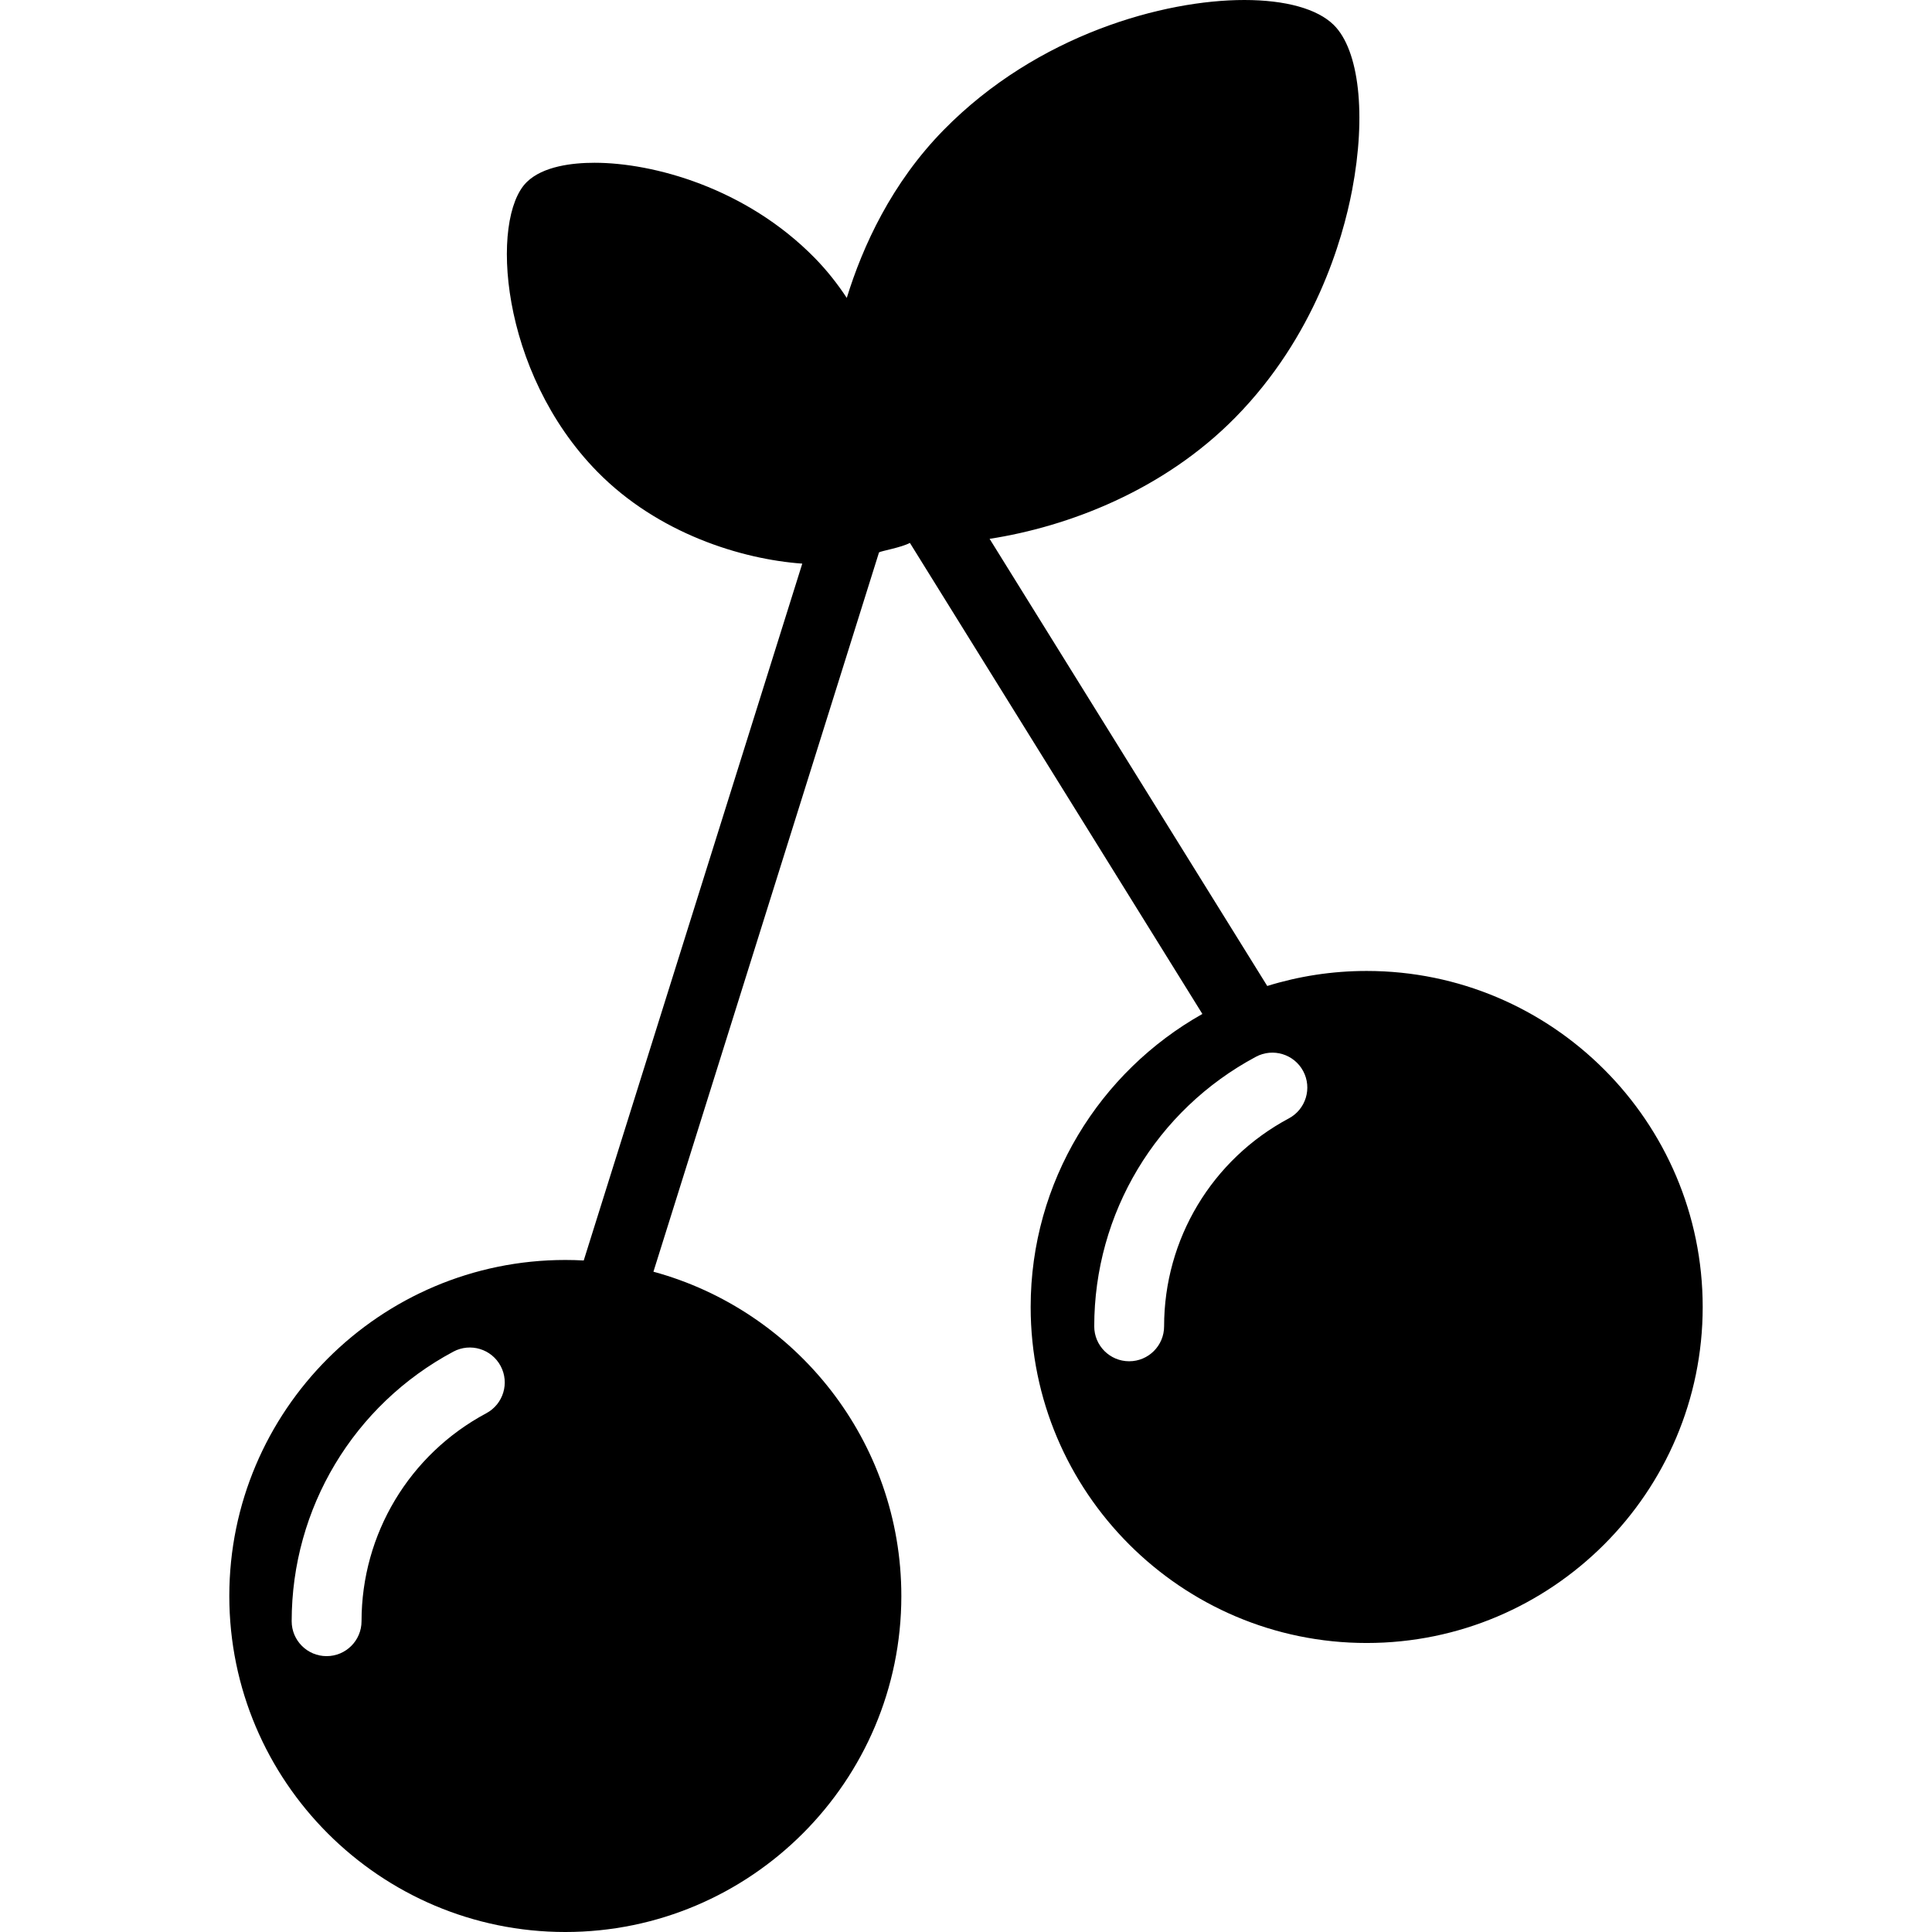 <?xml version="1.0" encoding="iso-8859-1"?>
<!-- Generator: Adobe Illustrator 18.1.1, SVG Export Plug-In . SVG Version: 6.00 Build 0)  -->
<svg version="1.1" id="Capa_1" xmlns="http://www.w3.org/2000/svg" xmlns:xlink="http://www.w3.org/1999/xlink" x="0px" y="0px"
	 viewBox="0 0 612 612" style="enable-background:new 0 0 612 612;" xml:space="preserve">
<g>
	<g>
		<path d="M432.922,307.57c-10.96,0-21.539,1.667-31.497,4.758l-87.947-141.641c24.772-3.832,55.102-15.281,77.923-38.536
			c25.061-25.536,33.888-56.058,36.918-71.98c4.531-23.806,2.24-44.326-5.838-52.278C417.306,2.803,407.242,0,394.145,0
			c-25.284,0-65.392,10.781-95.217,41.167c-16.508,16.822-25.645,36.821-30.697,53.201c-2.957-4.49-6.331-8.765-10.169-12.678
			c-21.829-22.238-51.2-30.129-69.719-30.129c-6.966,0-16.352,1.063-21.505,6.133c-11.627,11.444-8.698,60.063,22.379,91.729
			c19.221,19.586,45.715,27.739,64.918,29.116l-69.228,220.743c-1.931-0.105-3.874-0.162-5.83-0.162
			c-58.692,0-106.44,47.749-106.44,106.44c0,58.692,47.749,106.44,106.44,106.44s106.44-47.749,106.44-106.44
			c0-49.037-33.335-90.427-78.531-102.721l71.461-227.864c0.731-0.464,6.965-1.504,9.783-2.998l92.648,149.213
			c-32.436,18.258-54.396,53.019-54.396,92.819c0,58.692,47.749,106.44,106.44,106.44s106.44-47.749,106.44-106.44
			S491.614,307.57,432.922,307.57z M154.039,447.678c-24.374,13.025-39.515,38.266-39.515,65.871c0,6.11-4.954,11.065-11.066,11.065
			c-6.111,0-11.066-4.955-11.066-11.065c0-35.789,19.625-68.508,51.216-85.389c5.392-2.881,12.095-0.848,14.975,4.543
			C161.464,438.094,159.429,444.799,154.039,447.678z M412.813,339.298c2.88,5.39,0.845,12.095-4.545,14.974
			c-24.374,13.025-39.515,38.266-39.515,65.871c0,6.11-4.954,11.066-11.066,11.066s-11.066-4.955-11.066-11.066
			c0-35.789,19.625-68.508,51.216-85.389C403.23,331.874,409.932,333.908,412.813,339.298z"/>
	</g>
</g>
<g>
</g>
<g>
</g>
<g>
</g>
<g>
</g>
<g>
</g>
<g>
</g>
<g>
</g>
<g>
</g>
<g>
</g>
<g>
</g>
<g>
</g>
<g>
</g>
<g>
</g>
<g>
</g>
<g>
</g>
</svg>
